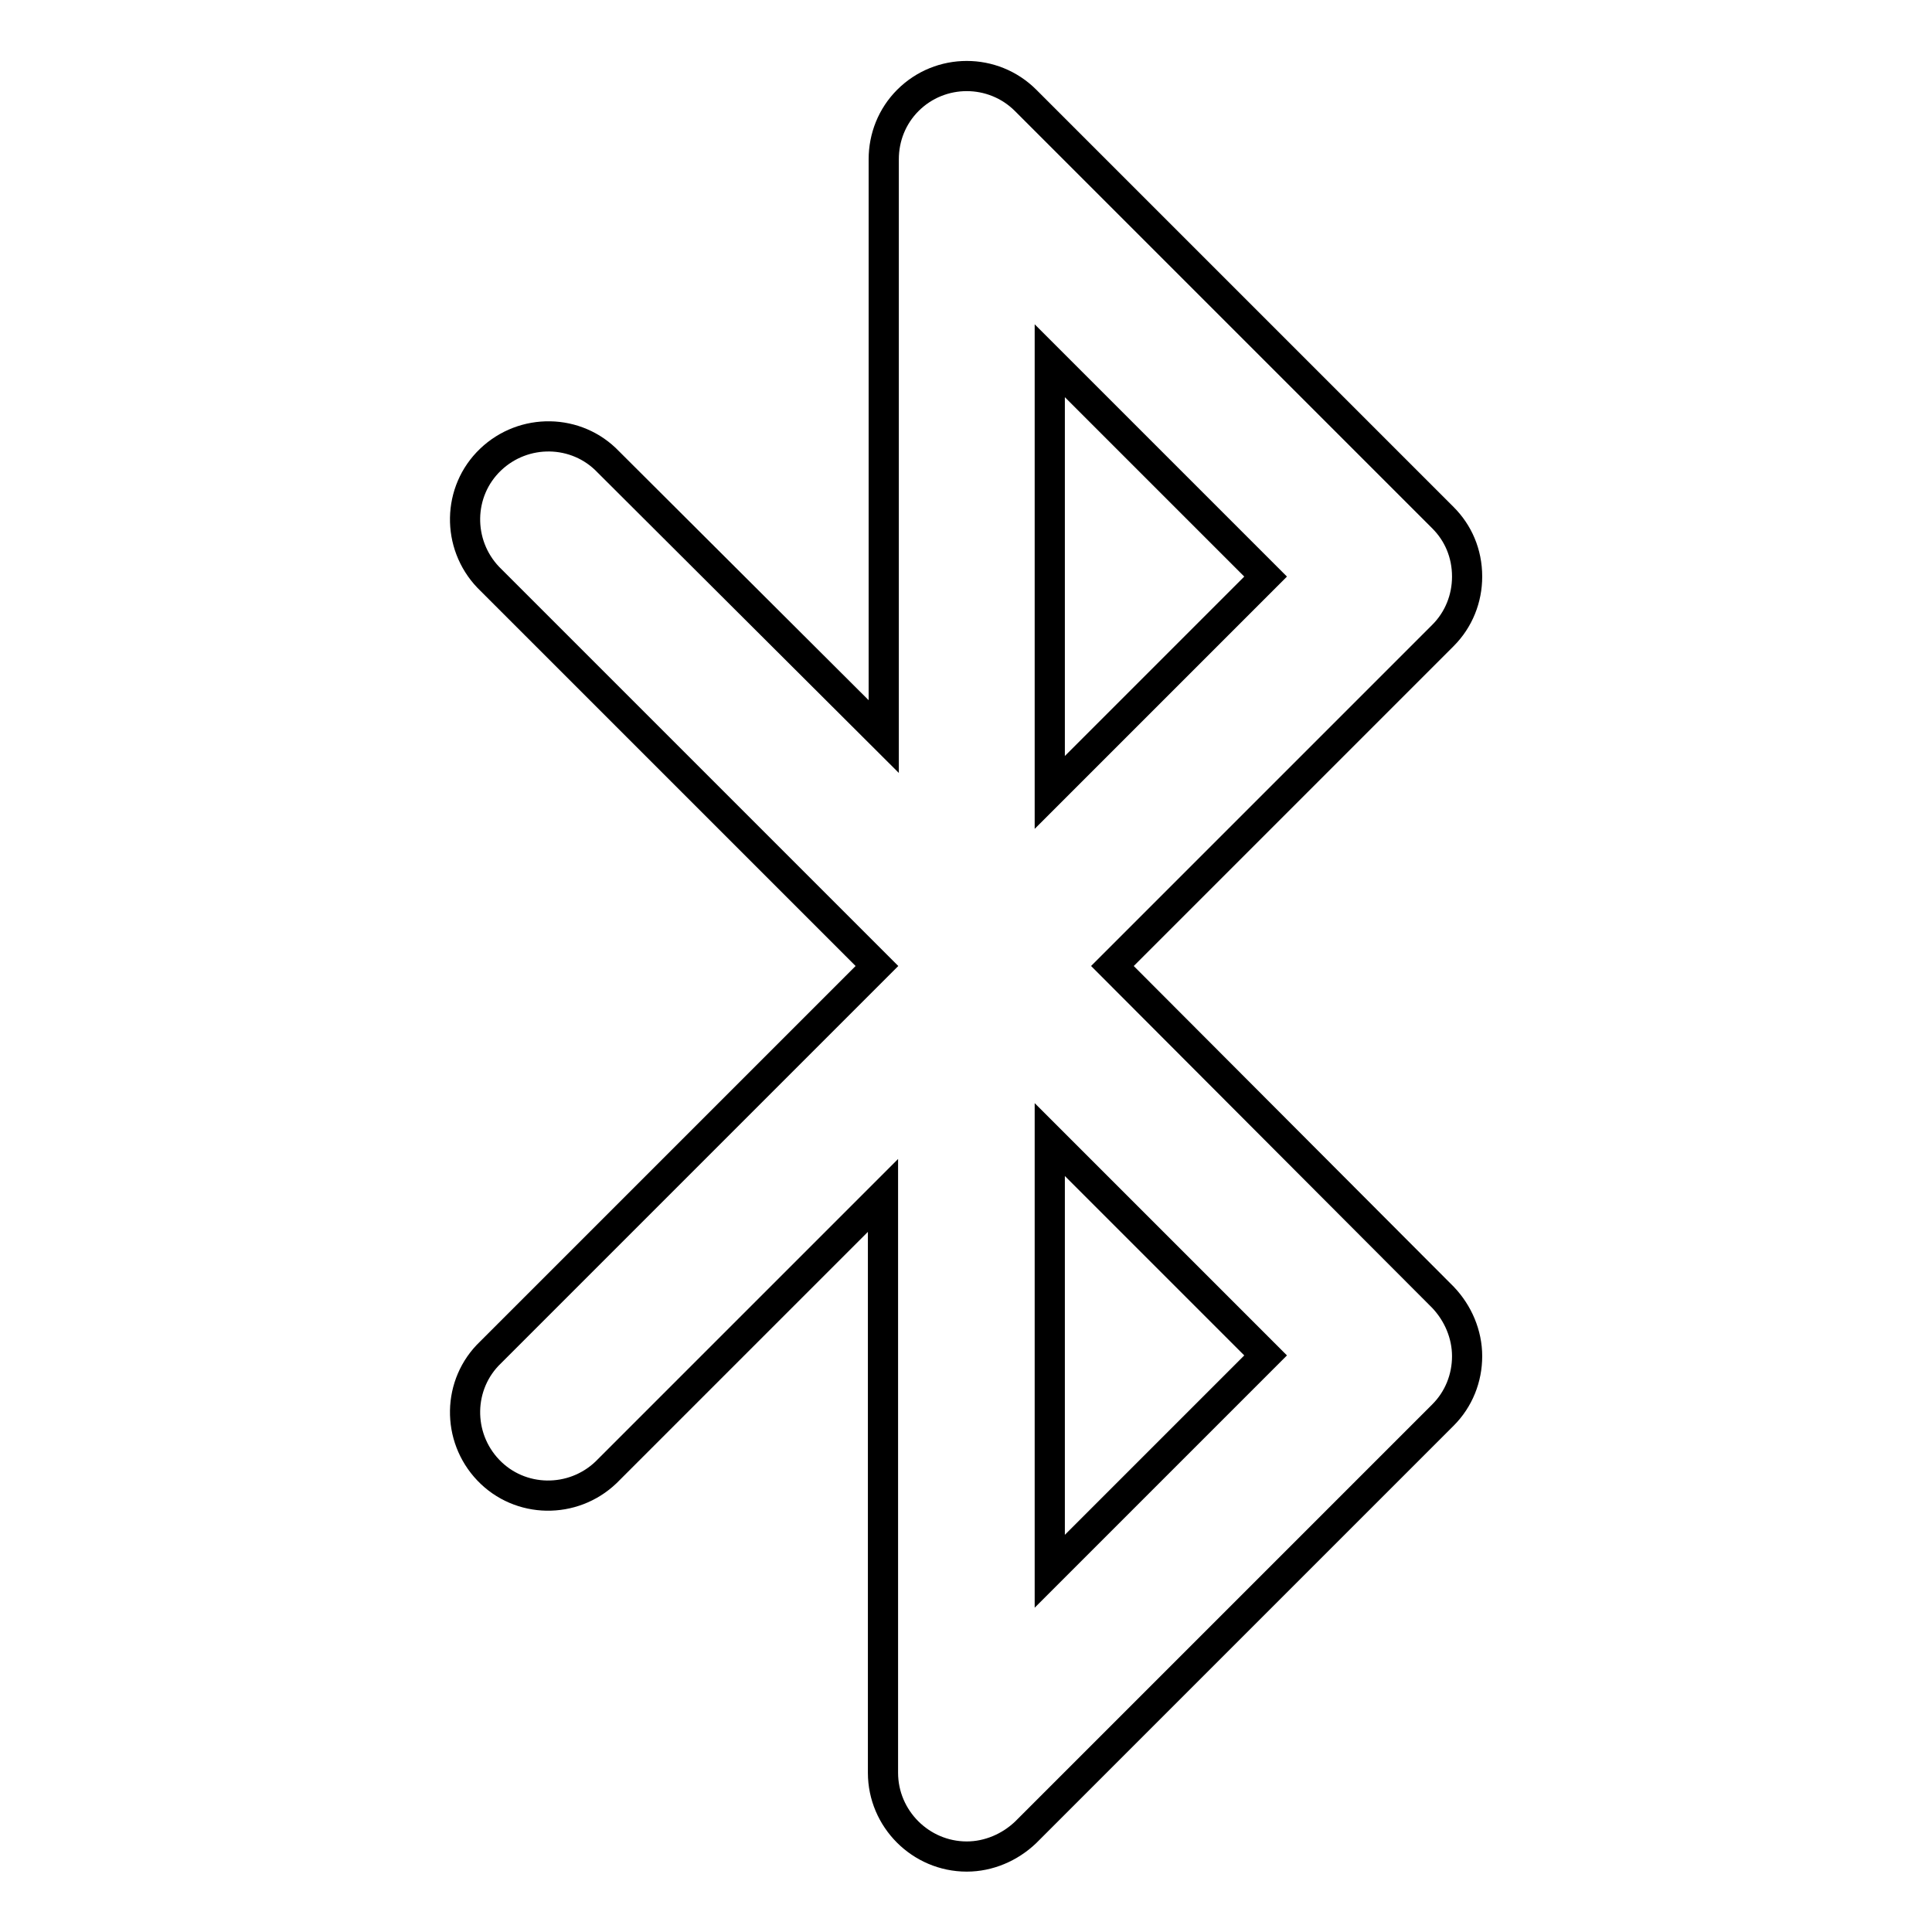 <?xml version="1.0" encoding="utf-8"?>
<!-- Svg Vector Icons : http://www.onlinewebfonts.com/icon -->
<!DOCTYPE svg PUBLIC "-//W3C//DTD SVG 1.1//EN" "http://www.w3.org/Graphics/SVG/1.1/DTD/svg11.dtd">
<svg version="1.1" xmlns="http://www.w3.org/2000/svg" xmlns:xlink="http://www.w3.org/1999/xlink" x="0px" y="0px" viewBox="0 0 256 256" enable-background="new 0 0 256 256" xml:space="preserve">
<g> <path stroke-width="4" fill-opacity="0" stroke="#000000"  d="M147.4,128l43.8-43.8c2.1-2.1,3.2-4.9,3.2-7.8c0-3.1-1.2-5.8-3.2-7.8l-55.3-55.3c-4.3-4.3-11.3-4.3-15.6,0 c-2.1,2.1-3.2,4.9-3.2,7.8v76.5L80.6,61.2c-4.2-4.4-11.2-4.5-15.6-0.3s-4.5,11.2-0.3,15.6c0.1,0.1,0.2,0.2,0.3,0.3l51.2,51.2 l-51.2,51.2c-4.4,4.2-4.5,11.2-0.3,15.6s11.2,4.5,15.6,0.3c0.1-0.1,0.2-0.2,0.3-0.3l36.4-36.4v76.5c0,6.1,5,11.1,11.1,11.1 c2.9,0,5.7-1.2,7.8-3.2l55.3-55.3c2.1-2.1,3.2-4.9,3.2-7.8c0-2.9-1.2-5.7-3.2-7.8L147.4,128z M139.1,47.8l28.6,28.6L139.1,105V47.8 z M139.1,208.2V151l28.6,28.6L139.1,208.2z"/></g>
</svg>